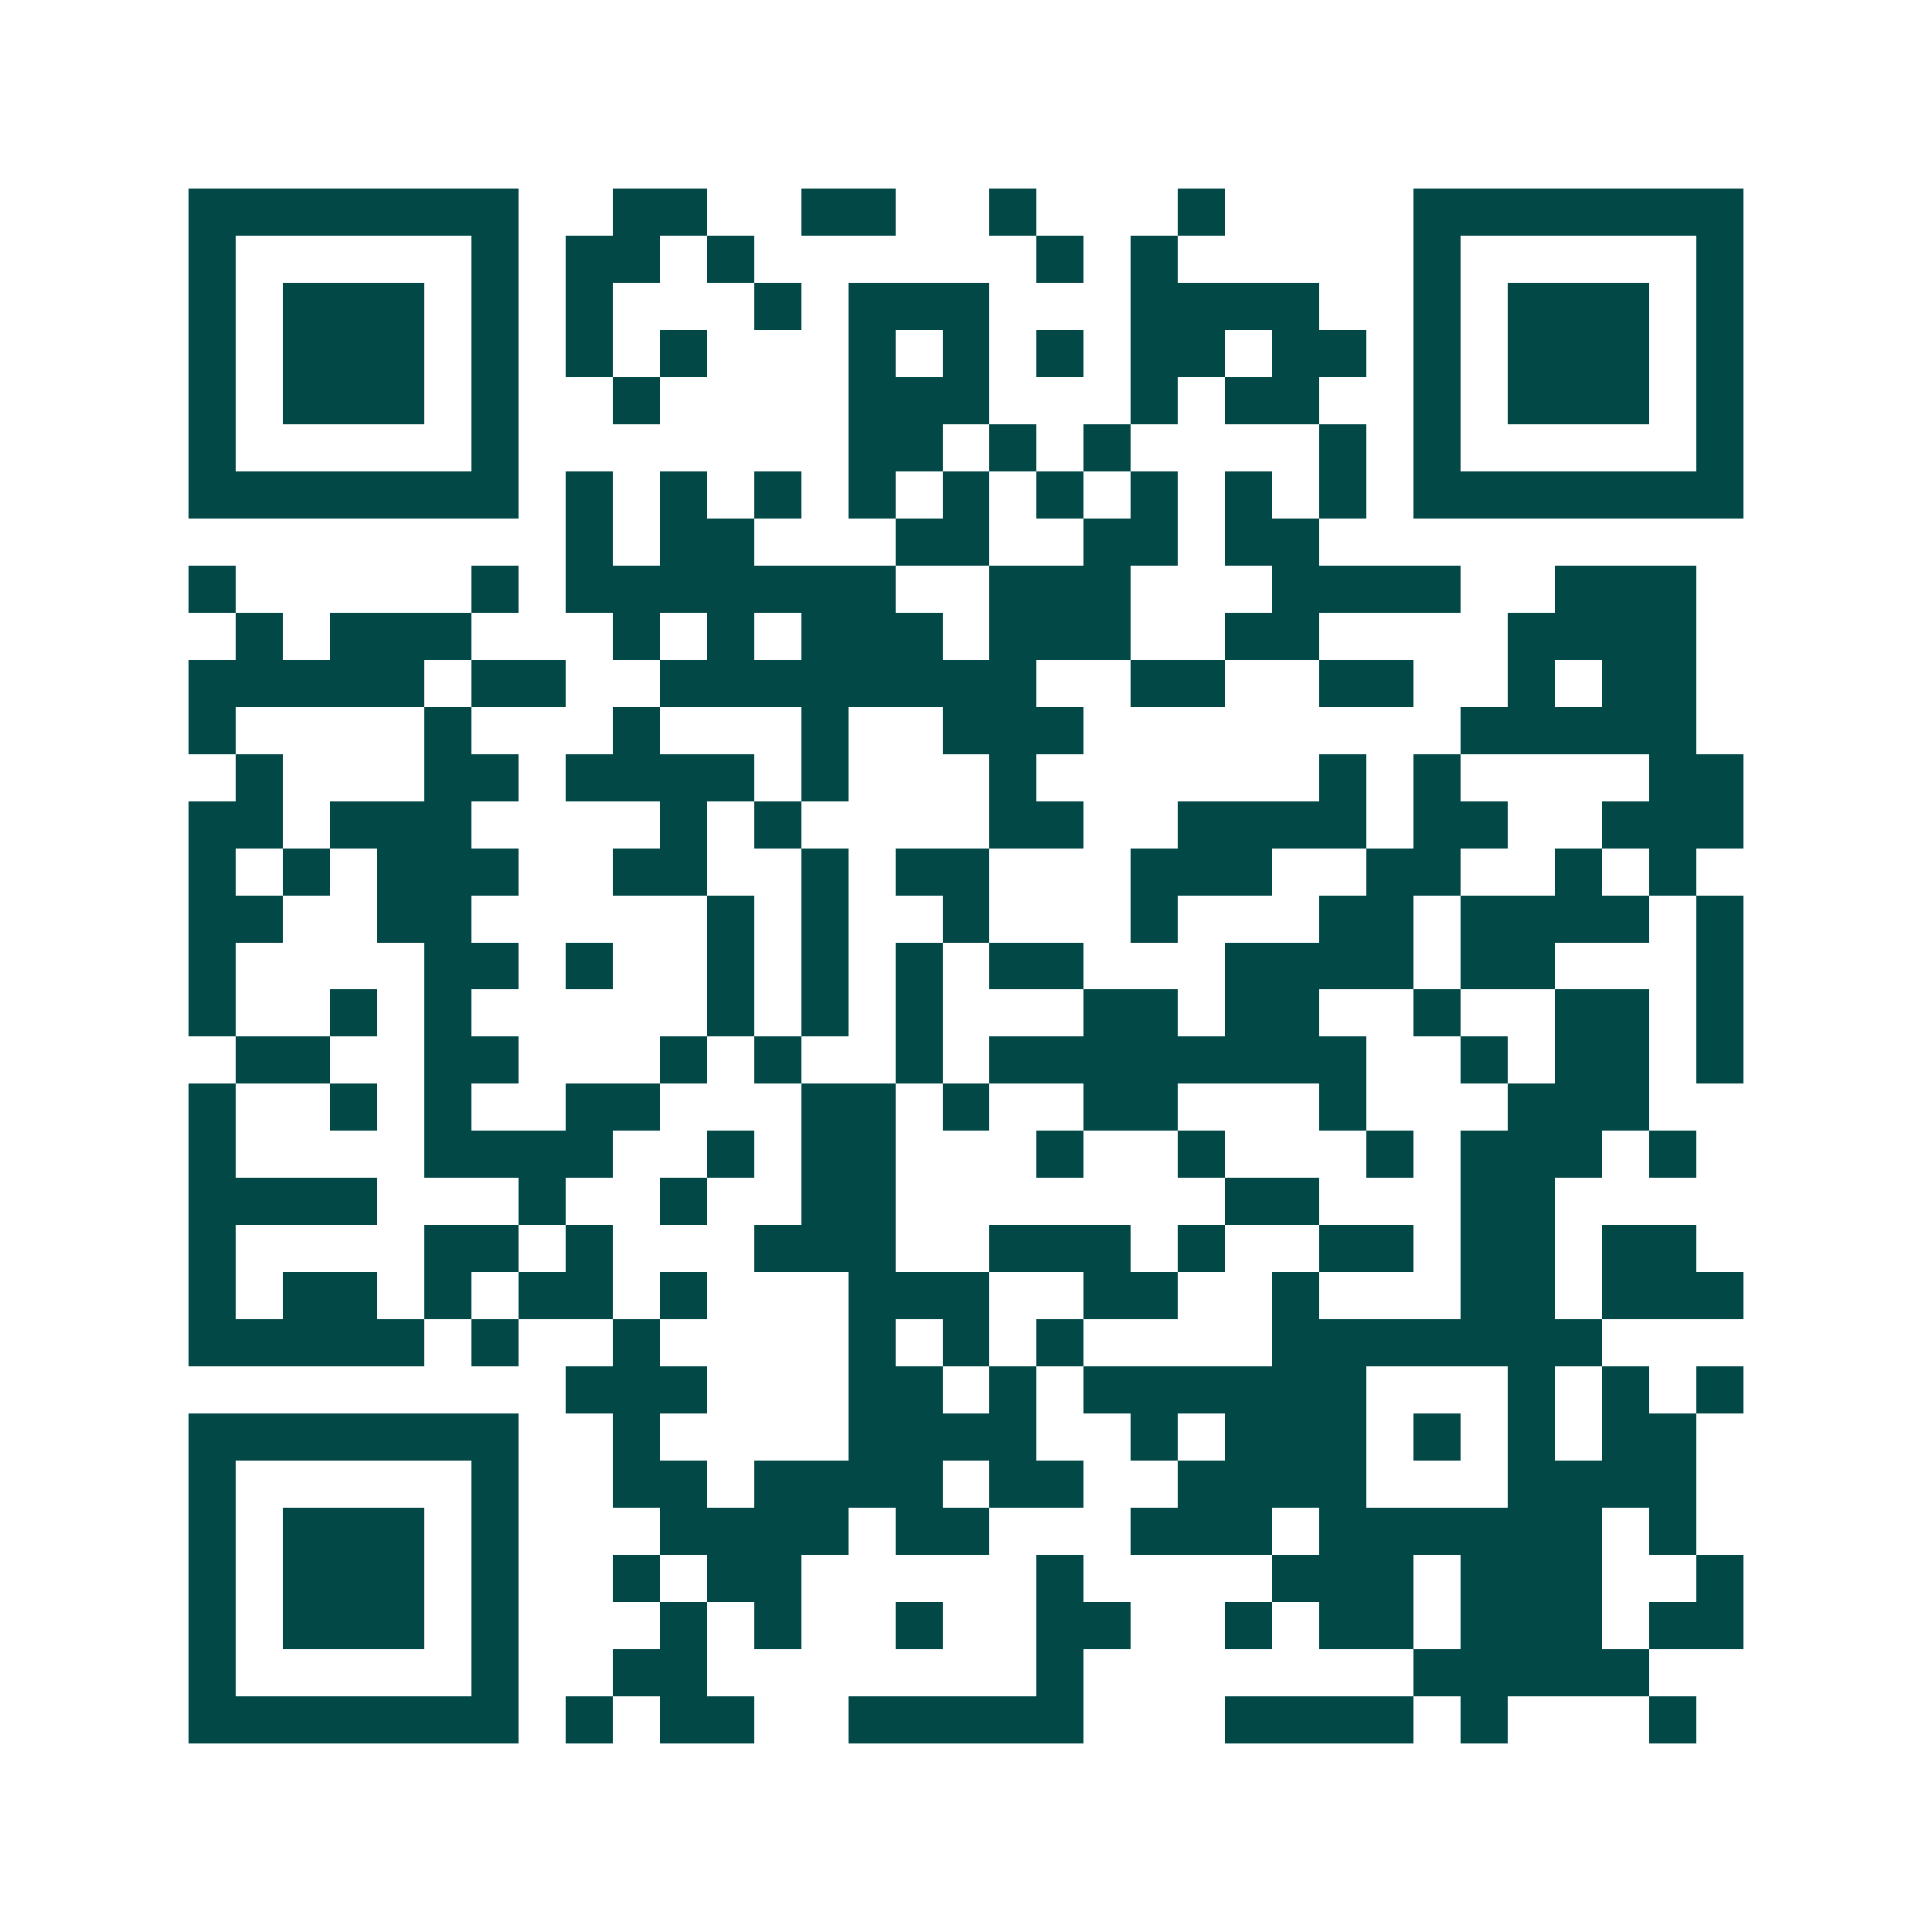 <svg xmlns="http://www.w3.org/2000/svg" width="200" height="200" viewBox="0 0 41 41" shape-rendering="crispEdges"><path fill="#ffffff" d="M0 0h41v41H0z"/><path stroke="#014847" d="M4 4.5h7m2 0h2m2 0h2m2 0h1m3 0h1m4 0h7M4 5.5h1m5 0h1m1 0h2m1 0h1m6 0h1m1 0h1m5 0h1m5 0h1M4 6.5h1m1 0h3m1 0h1m1 0h1m3 0h1m1 0h3m3 0h4m2 0h1m1 0h3m1 0h1M4 7.5h1m1 0h3m1 0h1m1 0h1m1 0h1m3 0h1m1 0h1m1 0h1m1 0h2m1 0h2m1 0h1m1 0h3m1 0h1M4 8.5h1m1 0h3m1 0h1m2 0h1m4 0h3m3 0h1m1 0h2m2 0h1m1 0h3m1 0h1M4 9.5h1m5 0h1m7 0h2m1 0h1m1 0h1m4 0h1m1 0h1m5 0h1M4 10.5h7m1 0h1m1 0h1m1 0h1m1 0h1m1 0h1m1 0h1m1 0h1m1 0h1m1 0h1m1 0h7M12 11.5h1m1 0h2m3 0h2m2 0h2m1 0h2M4 12.5h1m5 0h1m1 0h7m2 0h3m3 0h4m2 0h3M5 13.5h1m1 0h3m3 0h1m1 0h1m1 0h3m1 0h3m2 0h2m4 0h4M4 14.5h5m1 0h2m2 0h8m2 0h2m2 0h2m2 0h1m1 0h2M4 15.5h1m4 0h1m3 0h1m3 0h1m2 0h3m8 0h5M5 16.5h1m3 0h2m1 0h4m1 0h1m3 0h1m6 0h1m1 0h1m4 0h2M4 17.5h2m1 0h3m4 0h1m1 0h1m4 0h2m2 0h4m1 0h2m2 0h3M4 18.5h1m1 0h1m1 0h3m2 0h2m2 0h1m1 0h2m3 0h3m2 0h2m2 0h1m1 0h1M4 19.5h2m2 0h2m5 0h1m1 0h1m2 0h1m3 0h1m3 0h2m1 0h4m1 0h1M4 20.5h1m4 0h2m1 0h1m2 0h1m1 0h1m1 0h1m1 0h2m3 0h4m1 0h2m3 0h1M4 21.5h1m2 0h1m1 0h1m5 0h1m1 0h1m1 0h1m3 0h2m1 0h2m2 0h1m2 0h2m1 0h1M5 22.5h2m2 0h2m3 0h1m1 0h1m2 0h1m1 0h8m2 0h1m1 0h2m1 0h1M4 23.5h1m2 0h1m1 0h1m2 0h2m3 0h2m1 0h1m2 0h2m3 0h1m3 0h3M4 24.5h1m4 0h4m2 0h1m1 0h2m3 0h1m2 0h1m3 0h1m1 0h3m1 0h1M4 25.5h4m3 0h1m2 0h1m2 0h2m7 0h2m3 0h2M4 26.5h1m4 0h2m1 0h1m3 0h3m2 0h3m1 0h1m2 0h2m1 0h2m1 0h2M4 27.5h1m1 0h2m1 0h1m1 0h2m1 0h1m3 0h3m2 0h2m2 0h1m3 0h2m1 0h3M4 28.5h5m1 0h1m2 0h1m4 0h1m1 0h1m1 0h1m4 0h7M12 29.5h3m3 0h2m1 0h1m1 0h6m3 0h1m1 0h1m1 0h1M4 30.5h7m2 0h1m4 0h4m2 0h1m1 0h3m1 0h1m1 0h1m1 0h2M4 31.5h1m5 0h1m2 0h2m1 0h4m1 0h2m2 0h4m3 0h4M4 32.5h1m1 0h3m1 0h1m3 0h4m1 0h2m3 0h3m1 0h6m1 0h1M4 33.5h1m1 0h3m1 0h1m2 0h1m1 0h2m5 0h1m4 0h3m1 0h3m2 0h1M4 34.5h1m1 0h3m1 0h1m3 0h1m1 0h1m2 0h1m2 0h2m2 0h1m1 0h2m1 0h3m1 0h2M4 35.5h1m5 0h1m2 0h2m7 0h1m7 0h5M4 36.5h7m1 0h1m1 0h2m2 0h5m3 0h4m1 0h1m3 0h1"/></svg>
